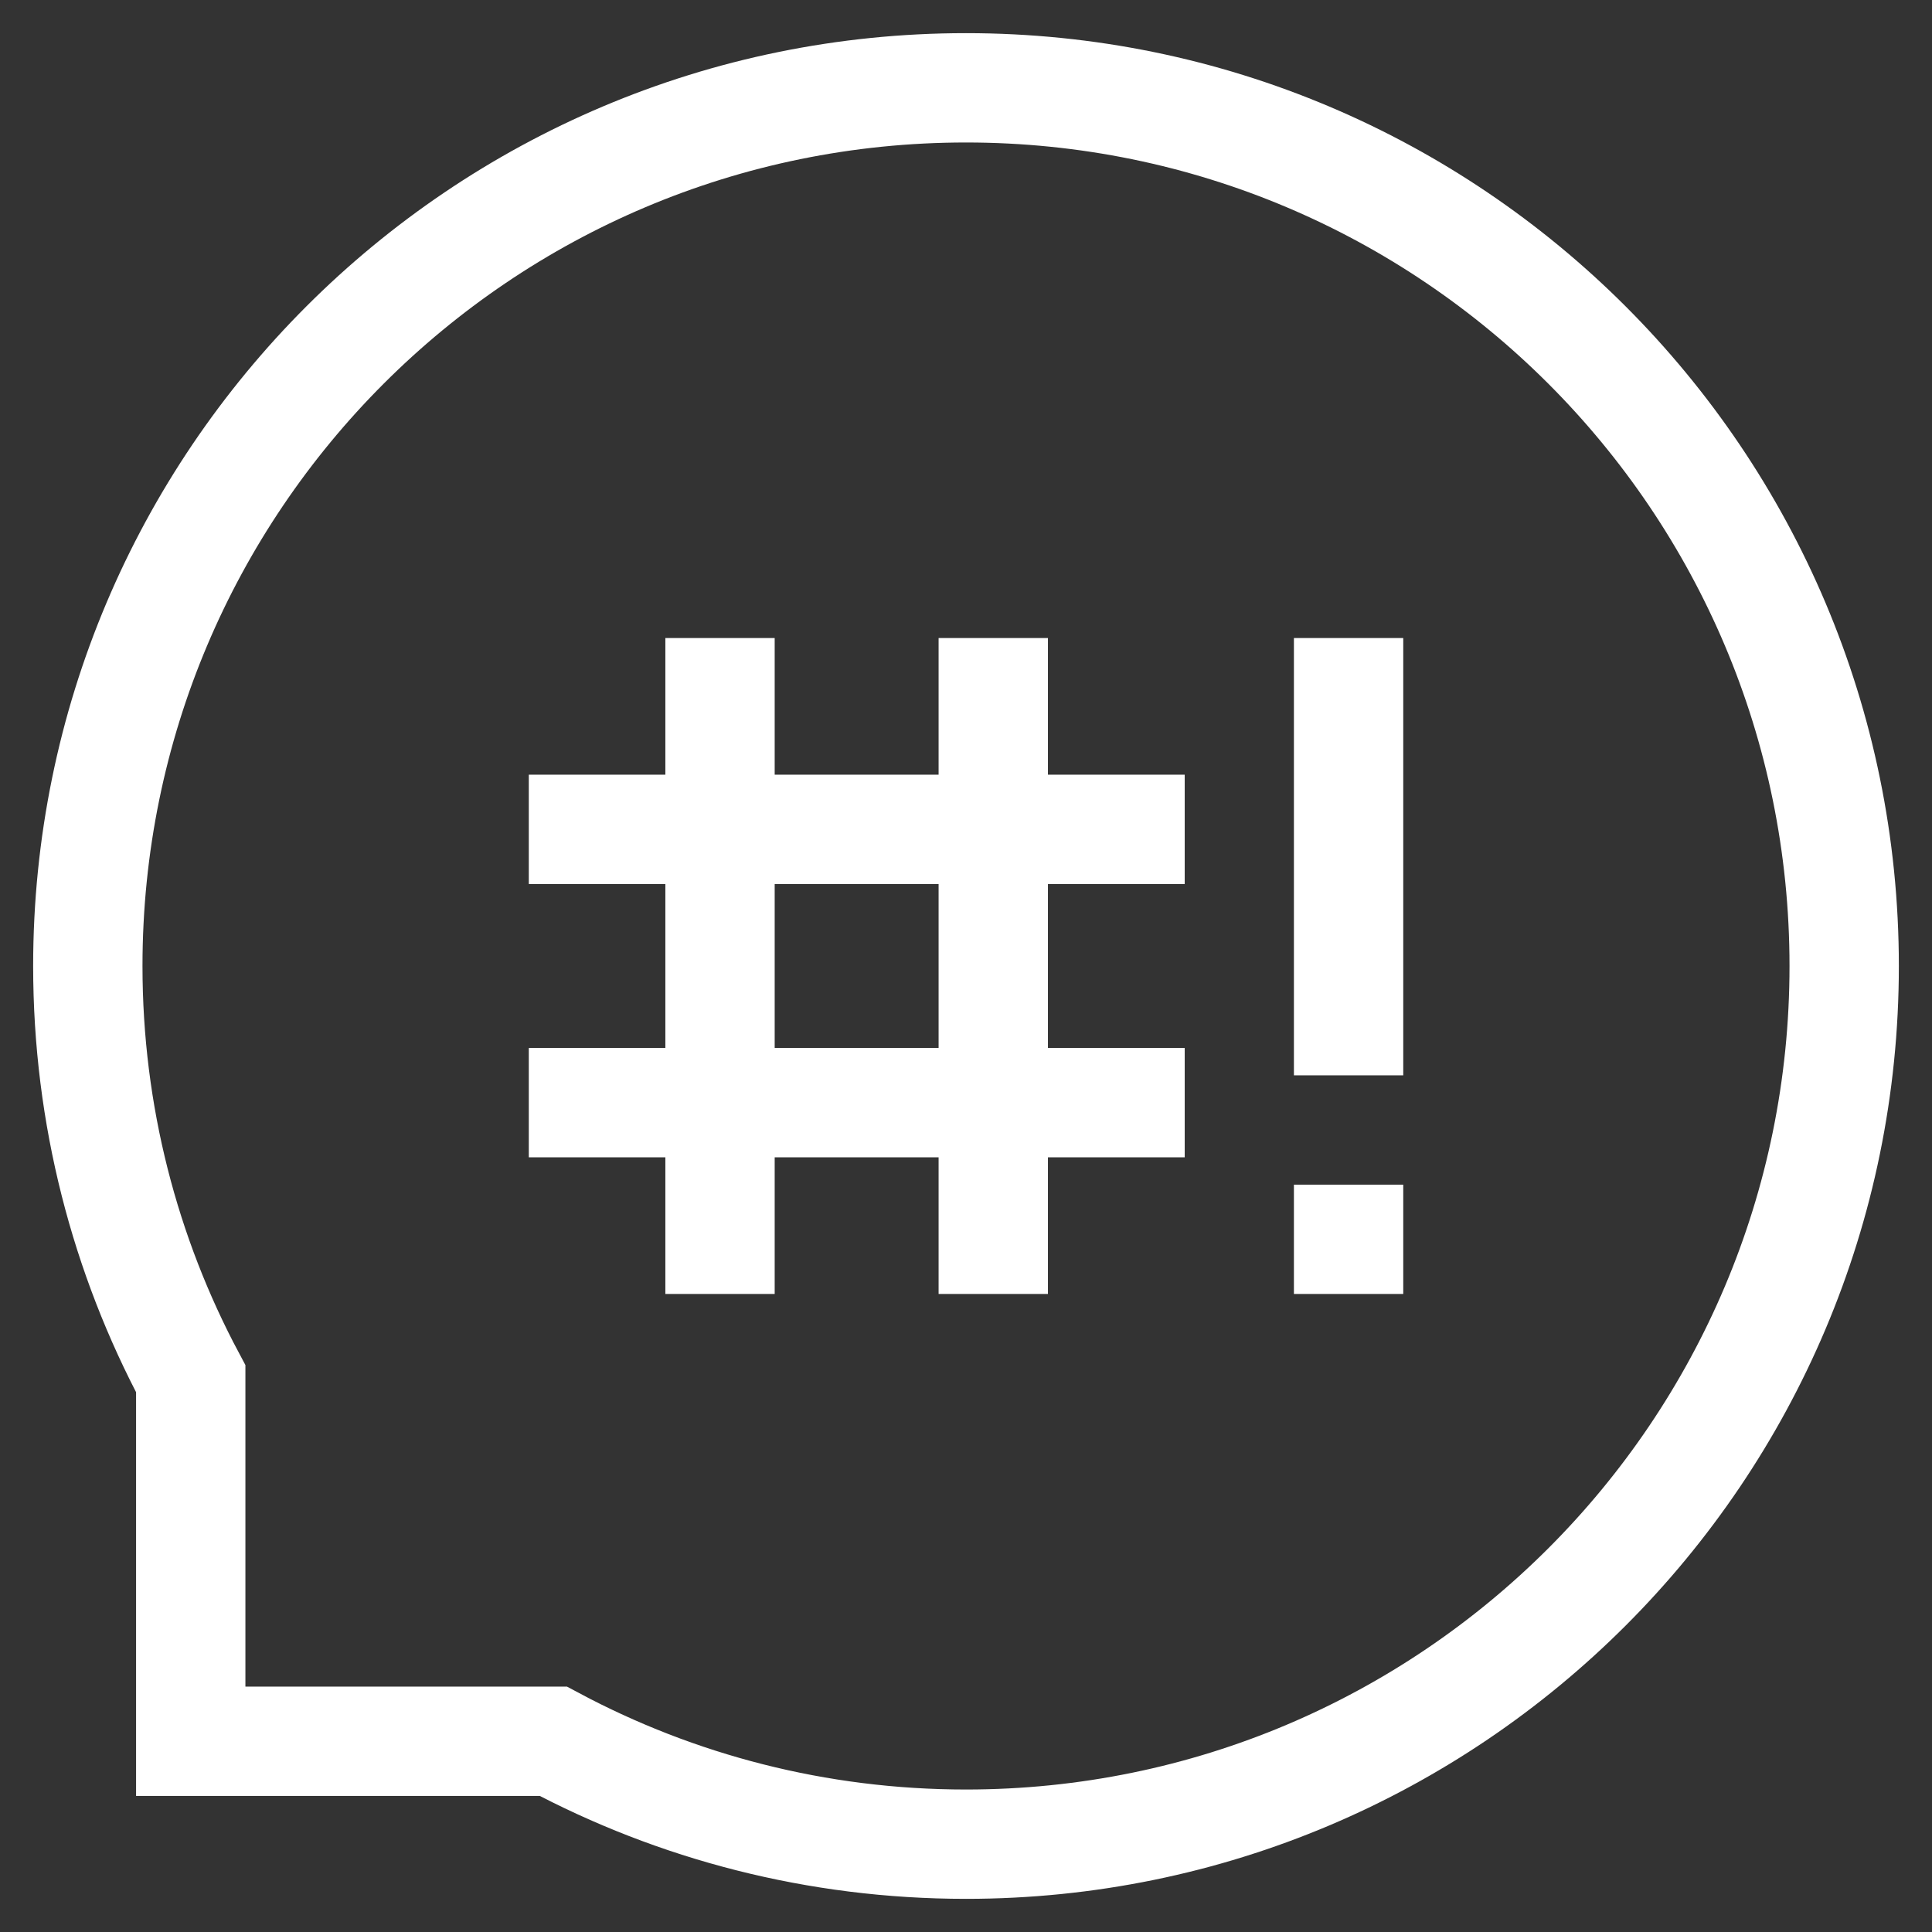 <svg width="44" height="44" viewBox="0 0 44 44" fill="none" xmlns="http://www.w3.org/2000/svg">
<rect x="0" y="0" width="44" height="44" fill="#333333" stroke="none"/>
<path d="M22 2C10.954 2 2 10.954 2 22C2 25.398 2.849 28.598 4.344 31.4V39.656H12.6C15.402 41.151 18.602 42 22 42C33.046 42 42 33.046 42 22C42 10.954 33.046 2 22 2Z" stroke="white" stroke-width="2.49" stroke-miterlimit="10"/>
<path d="M26.981 25.112H12.043" stroke="white" stroke-width="2.49" stroke-miterlimit="10"/>
<path d="M12.043 18.888H26.981" stroke="white" stroke-width="2.49" stroke-miterlimit="10"/>
<path d="M16.398 29.469V14.531" stroke="white" stroke-width="2.49" stroke-miterlimit="10"/>
<path d="M22.621 14.531V29.469" stroke="white" stroke-width="2.49" stroke-miterlimit="10"/>
<path d="M30.713 14.531V24.49" stroke="white" stroke-width="2.49" stroke-miterlimit="10"/>
<path d="M30.713 29.469V26.98" stroke="white" stroke-width="2.49" stroke-miterlimit="10"/>
</svg>

